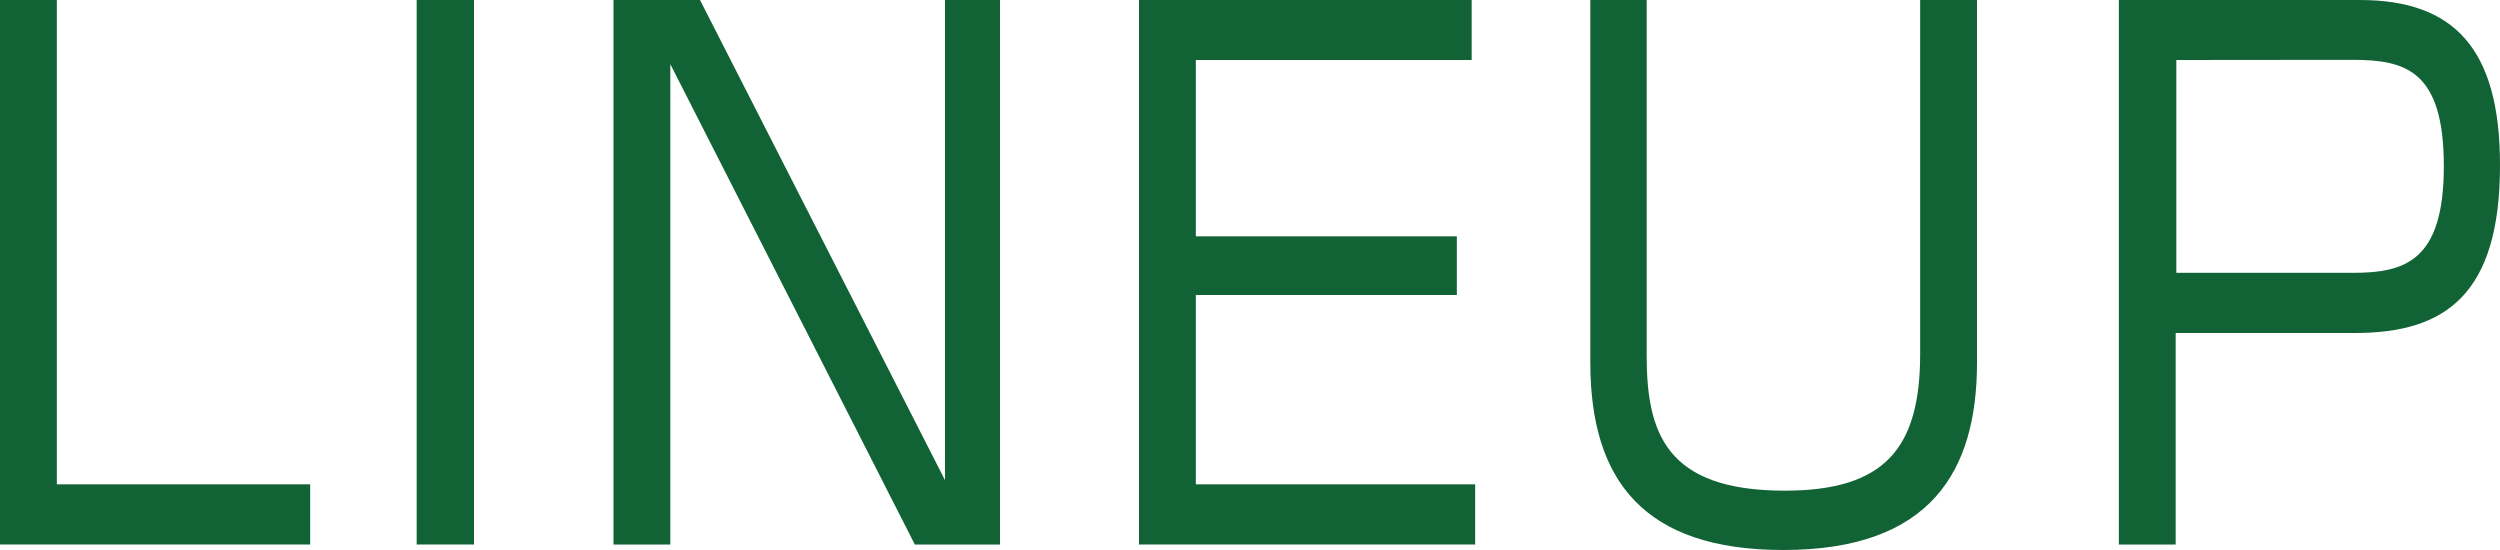 <svg xmlns="http://www.w3.org/2000/svg" viewBox="0 0 150 33">
	<defs>
		<style>.cls-1{fill:#116234;}</style>
	</defs>
	<title>LINEUP</title>
	<g>
		<path class="cls-1" d="M3.41,0V29.06h15.2v3.61H0V0Z"/>
		<path class="cls-1" d="M28.44,0V32.67H25V0Z"/>
		<path class="cls-1" d="M42,0l14.7,28.81V0H60V32.67H54.89L40.22,3.85V32.67H36.81V0Z"/>
		<path class="cls-1" d="M88.3,0V3.6H71.75V14.18H87.41V17.7H71.75V29.06H88.51v3.61H68.34V0Z"/>
		<path class="cls-1" d="M98.8,0V21.31c0,4.6,1.1,8.13,8.28,8.13,6,0,8.13-2.53,8.13-8.21V0h3.41V21.76C118.62,28.23,115.88,33,107,33c-8.35,0-11.58-4.15-11.58-11.24V0Z"/>
		<path class="cls-1" d="M141.58,0C147.23,0,150,2.9,150,9.91c0,7.75-3.27,10.07-8.7,10.07H130.54V32.67h-3.41V0Zm-11,3.6V16.37h10.58c3.09,0,5.47-.66,5.47-6.39s-2.27-6.39-5.47-6.39Z"/>
	</g>
</svg>